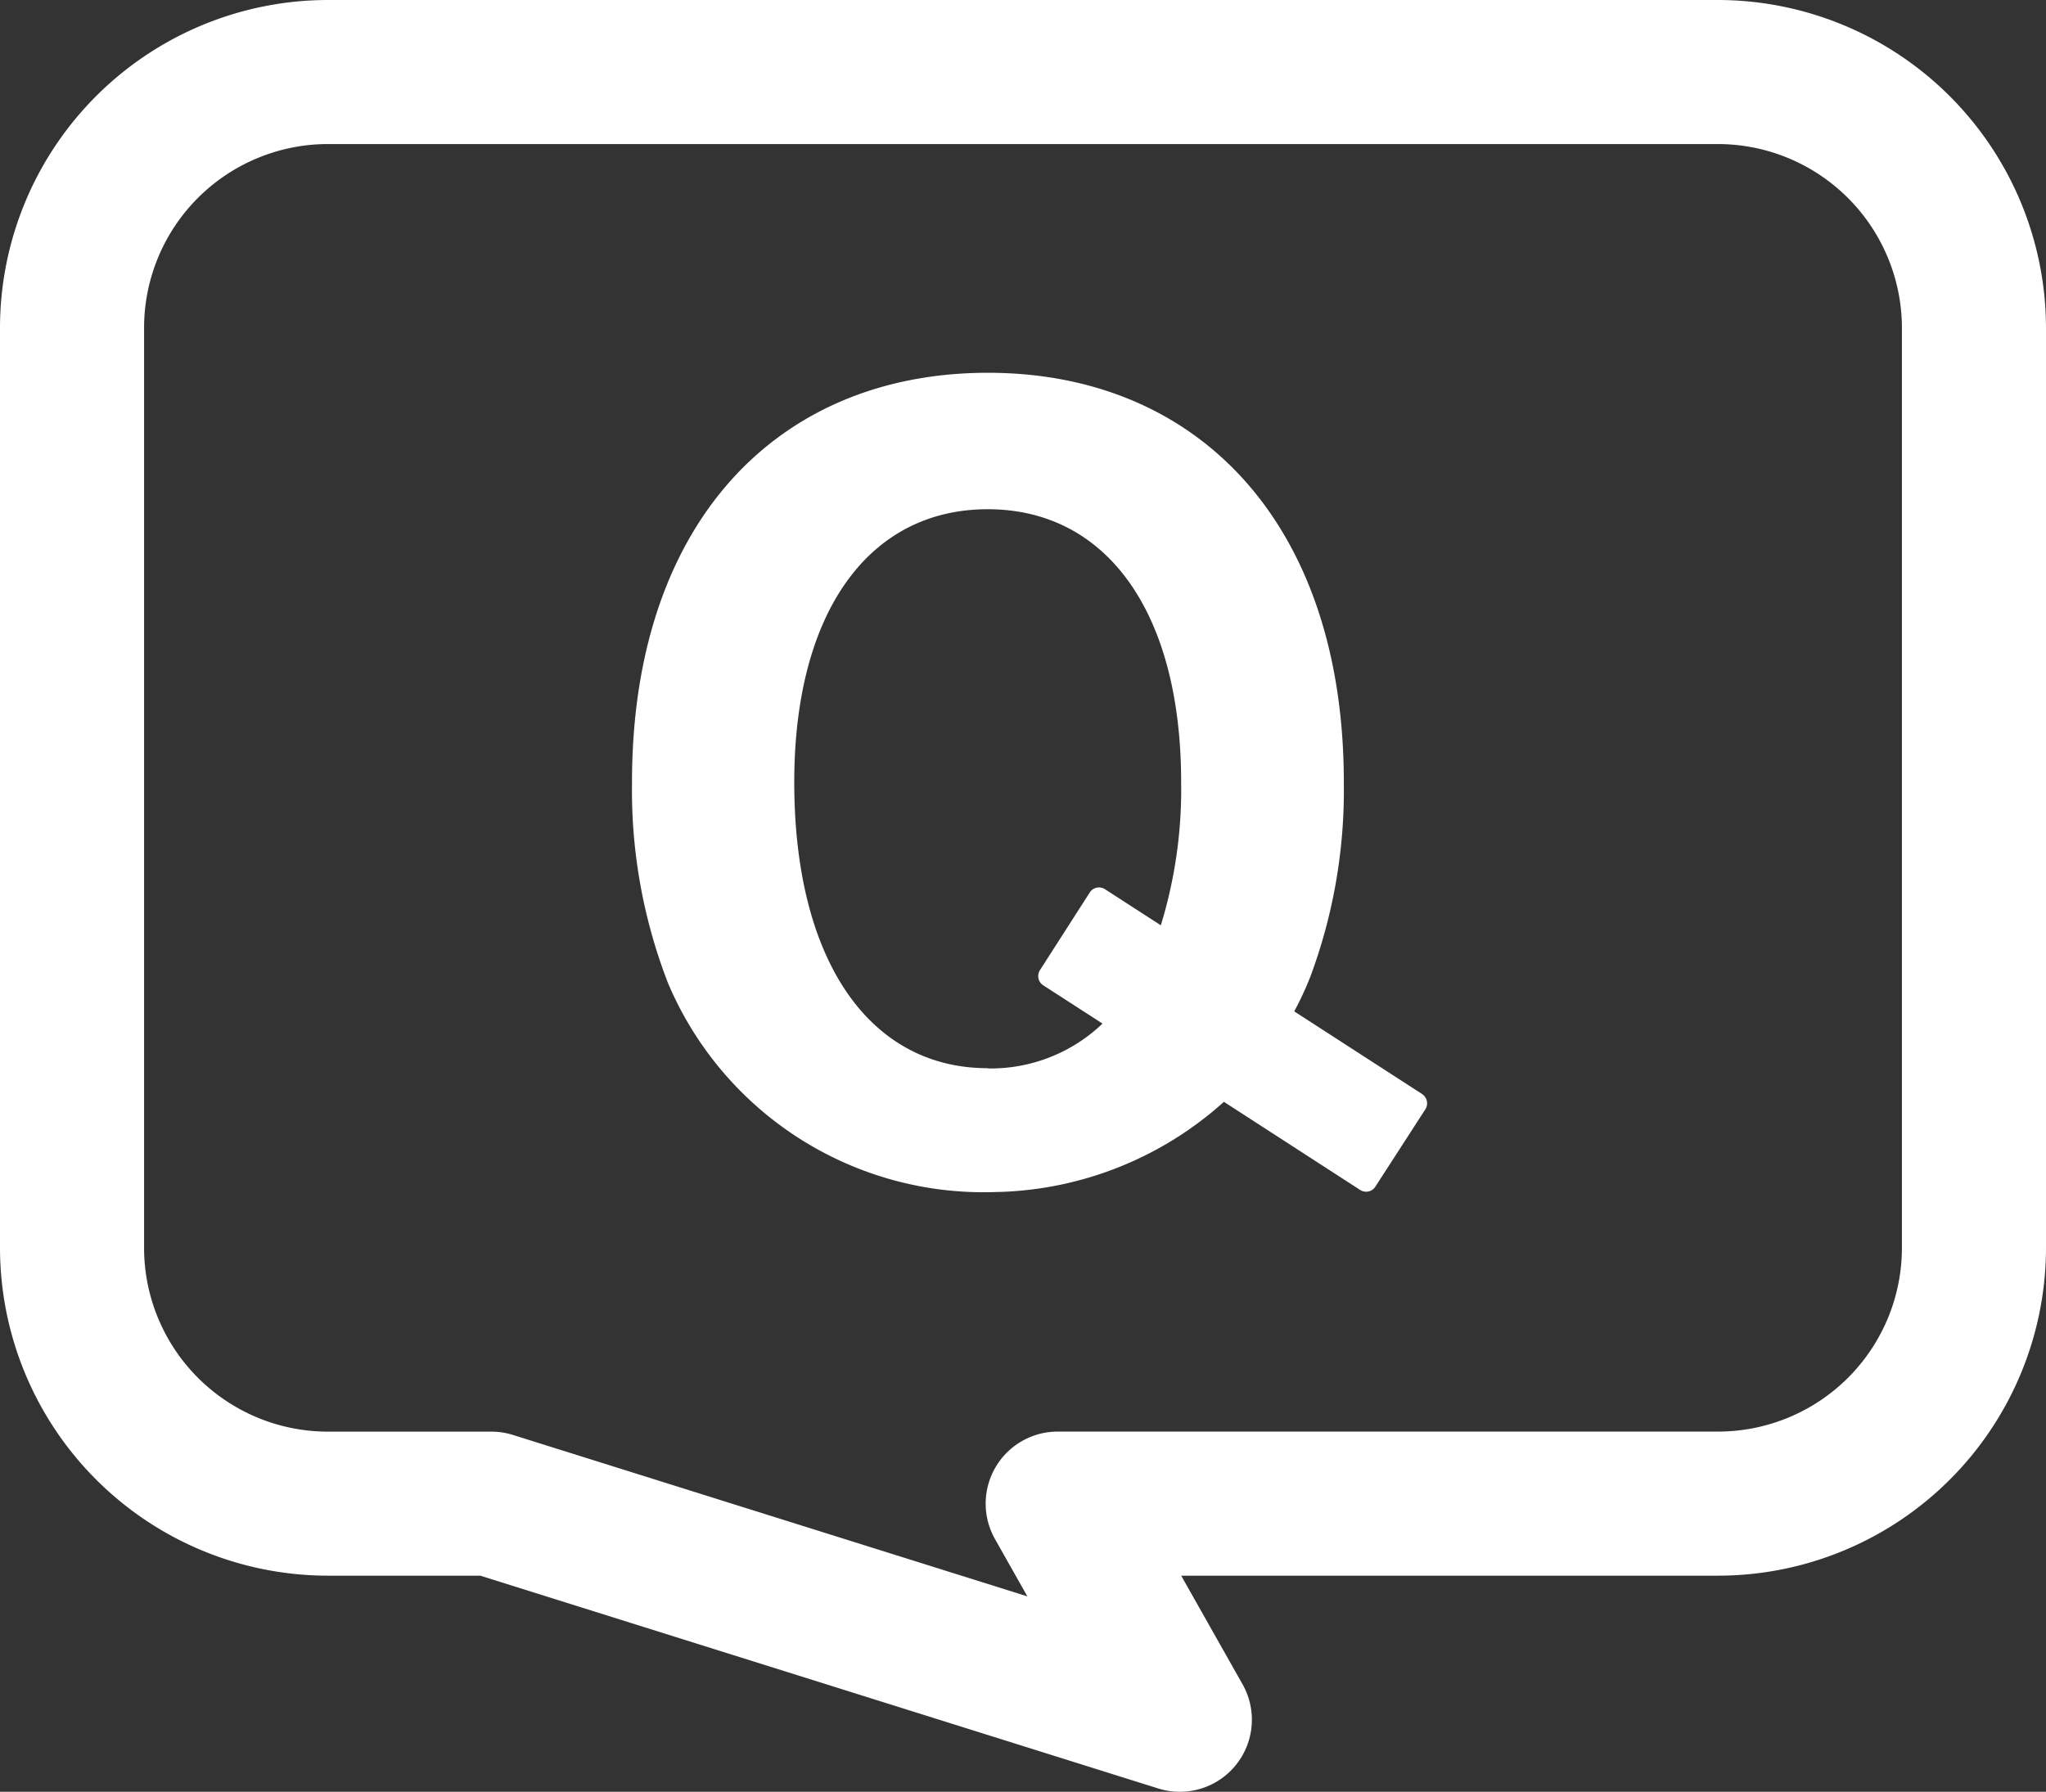 <svg xmlns="http://www.w3.org/2000/svg" xmlns:xlink="http://www.w3.org/1999/xlink" width="39.039" height="34.194" viewBox="0 0 39.039 34.194">
  <rect x="0" y="0" width="39.039" height="34.194" fill="#333333" stroke="none"/>
  <defs>
    <clipPath id="clip-path">
      <rect id="長方形_7660" data-name="長方形 7660" width="39.039" height="34.194" fill="#fff"/>
    </clipPath>
  </defs>
  <g id="Q" transform="translate(0 2.194)">
    <g id="グループ_23539" data-name="グループ 23539" transform="translate(0 -2.194)" clip-path="url(#clip-path)">
      <path id="パス_21704" data-name="パス 21704" d="M50.17,34.467l-2.444-1.58a6.185,6.185,0,0,0,.307-.661,10.2,10.2,0,0,0,.639-3.711c0-4.921-2.77-7.815-6.791-7.815s-6.791,2.87-6.791,7.815a10.18,10.18,0,0,0,.687,3.832,6.54,6.54,0,0,0,6.292,3.986H42.1a6.7,6.7,0,0,0,4.284-1.72l2.6,1.682a.209.209,0,0,0,.289-.062l.955-1.478a.21.21,0,0,0-.062-.289m-8.289-.495c-2.254,0-3.691-2.052-3.691-5.457,0-3.261,1.433-5.21,3.691-5.21s3.691,1.949,3.691,5.21a8.816,8.816,0,0,1-.388,2.73l-1.066-.689a.21.21,0,0,0-.289.062L42.874,32.1a.21.21,0,0,0,.062.289l1.132.731a3.09,3.09,0,0,1-2.187.856" transform="translate(-23.031 -13.586)" fill="#fff"/>
      <path id="パス_21705" data-name="パス 21705" d="M32.781,0H6.254A6.262,6.262,0,0,0,0,6.254V23.815A6.262,6.262,0,0,0,6.254,30.07h2.91L22.1,34.131a1.375,1.375,0,0,0,1.609-1.988L22.538,30.07H32.785a6.262,6.262,0,0,0,6.254-6.254V6.253A6.268,6.268,0,0,0,32.781,0M36.29,23.815a3.509,3.509,0,0,1-3.505,3.505h-12.6a1.375,1.375,0,0,0-1.2,2.051l.618,1.094L9.787,27.384a1.373,1.373,0,0,0-.412-.063H6.254a3.509,3.509,0,0,1-3.505-3.505V6.254A3.509,3.509,0,0,1,6.254,2.749H32.781A3.515,3.515,0,0,1,36.29,6.254Z" fill="#fff"/>
    </g>
  </g>
</svg>
